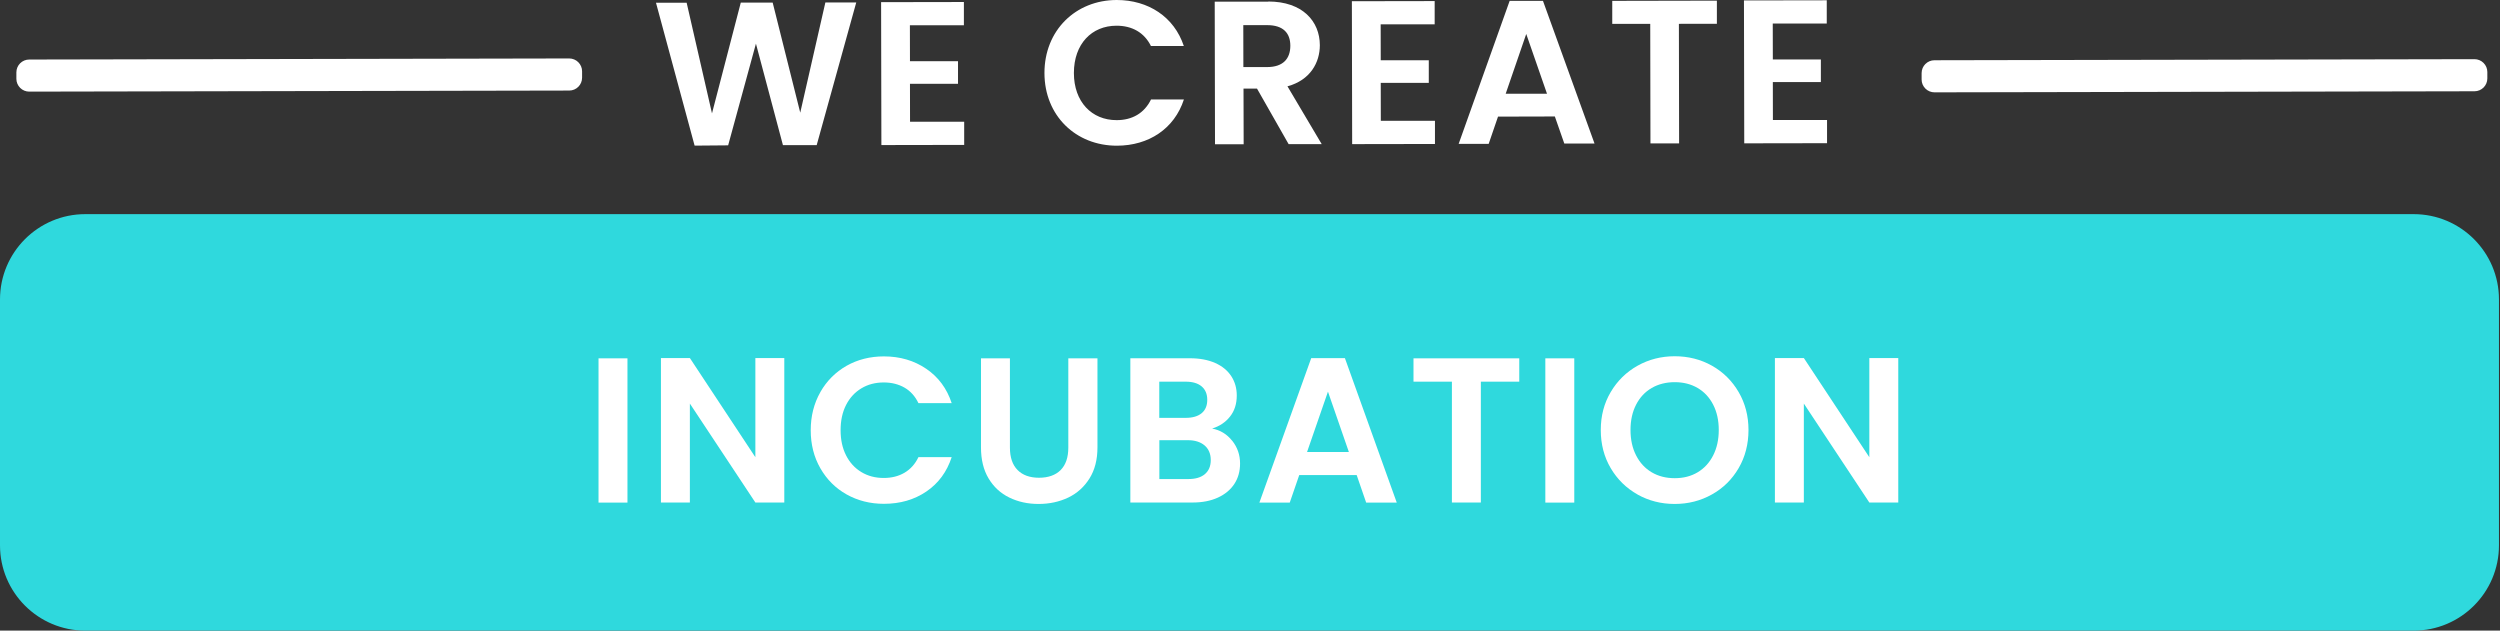 <svg width="333" height="84" viewBox="0 0 333 84" fill="none" xmlns="http://www.w3.org/2000/svg">
<rect x="0" y="0" width="333" height="84" fill="#333333" stroke="none"/>
<path d="M87.376 0.363H91.461L94.837 15.103L98.673 0.344H102.92L106.593 15.008L109.94 0.325H114.053L108.783 19.331H104.287L100.691 5.816L96.989 19.36L92.522 19.398L87.376 0.363Z" fill="white"/>
<path d="M128.41 3.367H121.198L121.208 8.15H127.607V11.163H121.208L121.217 16.213H128.43V19.302L117.401 19.322L117.363 0.287L128.391 0.268V3.367H128.41Z" fill="white"/>
<path d="M148.744 0C152.962 0 156.396 2.248 157.687 6.131H153.306C152.407 4.314 150.771 3.424 148.724 3.424C145.405 3.424 143.043 5.863 143.043 9.728C143.043 13.563 145.424 16.012 148.744 16.002C150.79 16.002 152.416 15.094 153.316 13.248H157.696C156.424 17.16 153 19.398 148.782 19.407C143.311 19.417 139.131 15.419 139.121 9.737C139.112 4.046 143.272 0.01 148.744 0Z" fill="white"/>
<path d="M168.926 0.201C173.498 0.201 175.794 2.831 175.803 6.016C175.803 8.331 174.531 10.674 171.49 11.497L176.052 19.197H171.643L167.434 11.803H165.636L165.655 19.216H161.839L161.8 0.22H168.936L168.926 0.201ZM168.792 3.348H165.607L165.617 8.934H168.802C170.925 8.924 171.872 7.805 171.872 6.093C171.872 4.4 170.916 3.348 168.792 3.348Z" fill="white"/>
<path d="M191.117 3.243H183.905L183.915 8.025H190.314V11.038H183.915L183.925 16.088H191.137V19.178L180.108 19.197L180.07 0.163L191.098 0.144V3.243H191.117Z" fill="white"/>
<path d="M207.102 15.514L199.536 15.534L198.293 19.159H194.294L201.086 0.115H205.524L212.391 19.12H208.365L207.102 15.505V15.514ZM203.295 4.524L200.559 12.482H206.059L203.295 4.524Z" fill="white"/>
<path d="M214.752 0.115L228.689 0.086V3.166L223.629 3.175L223.657 19.101H219.841L219.812 3.175H214.752V0.105V0.115Z" fill="white"/>
<path d="M243.343 3.138H236.131L236.141 7.92H242.54V10.933H236.141L236.15 15.983H243.362V19.073L232.334 19.092L232.295 0.058L243.324 0.039V3.138H243.343Z" fill="white"/>
<path d="M75.821 9.496L3.893 9.634L3.894 10.495L75.823 10.357L75.821 9.496Z" fill="white"/>
<path d="M3.893 12.205C3.443 12.205 3.003 12.023 2.688 11.708C2.362 11.383 2.181 10.952 2.181 10.503V9.642C2.181 8.695 2.946 7.93 3.893 7.93L75.822 7.786C76.271 7.786 76.711 7.968 77.027 8.284C77.352 8.609 77.534 9.039 77.534 9.489V10.35C77.534 11.296 76.769 12.062 75.822 12.062L3.893 12.205Z" fill="white"/>
<path d="M329.599 9.602L257.67 9.74L257.672 10.601L329.6 10.463L329.599 9.602Z" fill="white"/>
<path d="M257.672 12.3C257.222 12.3 256.782 12.119 256.466 11.803C256.141 11.478 255.959 11.047 255.959 10.598V9.737C255.959 8.79 256.725 8.025 257.672 8.025L329.6 7.881C330.05 7.881 330.49 8.063 330.806 8.379C331.131 8.704 331.313 9.134 331.313 9.584V10.445C331.313 11.392 330.547 12.157 329.6 12.157L257.672 12.3Z" fill="white"/>
<path d="M321.499 28.523H11.363C5.087 28.523 0 33.61 0 39.886V72.637C0 78.913 5.087 84 11.363 84H321.499C327.775 84 332.862 78.913 332.862 72.637V39.886C332.862 33.61 327.775 28.523 321.499 28.523Z" fill="#2FD9DD"/>
<path d="M83.578 47.73V66.946H79.723V47.73H83.578Z" fill="white"/>
<path d="M104.469 66.936H100.615L91.891 53.756V66.936H88.037V47.691H91.891L100.615 60.901V47.691H104.469V66.936Z" fill="white"/>
<path d="M109.271 52.225C110.122 50.733 111.289 49.566 112.762 48.724C114.235 47.892 115.9 47.471 117.736 47.471C119.879 47.471 121.763 48.026 123.379 49.126C124.996 50.226 126.124 51.747 126.765 53.698H122.337C121.897 52.78 121.275 52.091 120.481 51.632C119.678 51.173 118.759 50.943 117.717 50.943C116.598 50.943 115.603 51.202 114.733 51.728C113.862 52.254 113.183 52.99 112.695 53.947C112.207 54.903 111.968 56.022 111.968 57.304C111.968 58.586 112.207 59.686 112.695 60.652C113.183 61.618 113.862 62.354 114.733 62.88C115.603 63.407 116.598 63.665 117.717 63.665C118.759 63.665 119.687 63.435 120.481 62.967C121.275 62.498 121.897 61.809 122.337 60.891H126.765C126.124 62.852 124.996 64.382 123.389 65.472C121.782 66.563 119.898 67.108 117.736 67.108C115.9 67.108 114.245 66.687 112.762 65.855C111.28 65.023 110.122 63.856 109.271 62.373C108.42 60.891 107.989 59.198 107.989 57.314C107.989 55.429 108.42 53.727 109.271 52.235V52.225Z" fill="white"/>
<path d="M134.522 47.73V59.619C134.522 60.92 134.857 61.914 135.536 62.603C136.215 63.292 137.172 63.636 138.396 63.636C139.62 63.636 140.606 63.292 141.285 62.603C141.964 61.914 142.299 60.92 142.299 59.619V47.73H146.182V59.59C146.182 61.226 145.828 62.603 145.12 63.732C144.412 64.86 143.465 65.712 142.289 66.276C141.103 66.84 139.783 67.127 138.339 67.127C136.894 67.127 135.603 66.84 134.446 66.276C133.279 65.712 132.36 64.86 131.681 63.732C131.002 62.603 130.667 61.226 130.667 59.59V47.73H134.522Z" fill="white"/>
<path d="M164.134 58.71C164.833 59.59 165.177 60.604 165.177 61.742C165.177 62.766 164.928 63.675 164.421 64.449C163.914 65.224 163.187 65.836 162.231 66.276C161.274 66.716 160.146 66.936 158.845 66.936H150.562V47.72H158.491C159.792 47.72 160.92 47.931 161.867 48.352C162.814 48.772 163.522 49.365 164.01 50.111C164.498 50.867 164.737 51.718 164.737 52.675C164.737 53.794 164.44 54.731 163.838 55.487C163.245 56.243 162.451 56.769 161.456 57.084C162.537 57.285 163.426 57.83 164.125 58.71H164.134ZM154.416 55.659H157.936C158.854 55.659 159.562 55.449 160.06 55.038C160.557 54.626 160.806 54.033 160.806 53.258C160.806 52.484 160.557 51.891 160.06 51.47C159.562 51.049 158.854 50.838 157.936 50.838H154.416V55.659ZM160.49 63.149C161.016 62.709 161.274 62.087 161.274 61.274C161.274 60.461 160.997 59.801 160.452 59.332C159.897 58.864 159.16 58.634 158.223 58.634H154.426V63.809H158.309C159.247 63.809 159.973 63.589 160.5 63.149H160.49Z" fill="white"/>
<path d="M180.71 63.282H173.058L171.796 66.945H167.75L174.655 47.701H179.141L186.047 66.945H181.973L180.71 63.282ZM179.667 60.202L176.884 52.167L174.101 60.202H179.658H179.667Z" fill="white"/>
<path d="M202.366 47.73V50.838H197.249V66.936H193.394V50.838H188.277V47.73H202.366Z" fill="white"/>
<path d="M209.694 47.73V66.946H205.839V47.73H209.694Z" fill="white"/>
<path d="M218.121 65.865C216.619 65.023 215.424 63.847 214.544 62.354C213.664 60.862 213.224 59.169 213.224 57.275C213.224 55.382 213.664 53.717 214.544 52.225C215.424 50.733 216.619 49.556 218.121 48.715C219.623 47.873 221.277 47.452 223.076 47.452C224.874 47.452 226.548 47.873 228.04 48.715C229.532 49.556 230.718 50.733 231.588 52.225C232.459 53.717 232.899 55.401 232.899 57.275C232.899 59.15 232.459 60.862 231.588 62.354C230.718 63.847 229.532 65.023 228.021 65.865C226.519 66.707 224.864 67.127 223.066 67.127C221.268 67.127 219.613 66.707 218.111 65.865H218.121ZM226.127 62.909C227.007 62.383 227.695 61.637 228.193 60.661C228.69 59.686 228.939 58.557 228.939 57.275C228.939 55.994 228.69 54.865 228.193 53.899C227.695 52.933 227.007 52.196 226.127 51.68C225.247 51.163 224.223 50.905 223.076 50.905C221.928 50.905 220.895 51.163 220.005 51.68C219.116 52.196 218.427 52.933 217.93 53.899C217.432 54.865 217.184 55.984 217.184 57.275C217.184 58.567 217.432 59.686 217.93 60.661C218.427 61.637 219.116 62.383 220.005 62.909C220.895 63.435 221.918 63.694 223.076 63.694C224.233 63.694 225.247 63.435 226.127 62.909Z" fill="white"/>
<path d="M252.85 66.936H248.995L240.272 53.756V66.936H236.417V47.691H240.272L248.995 60.901V47.691H252.85V66.936Z" fill="white"/>
</svg>
